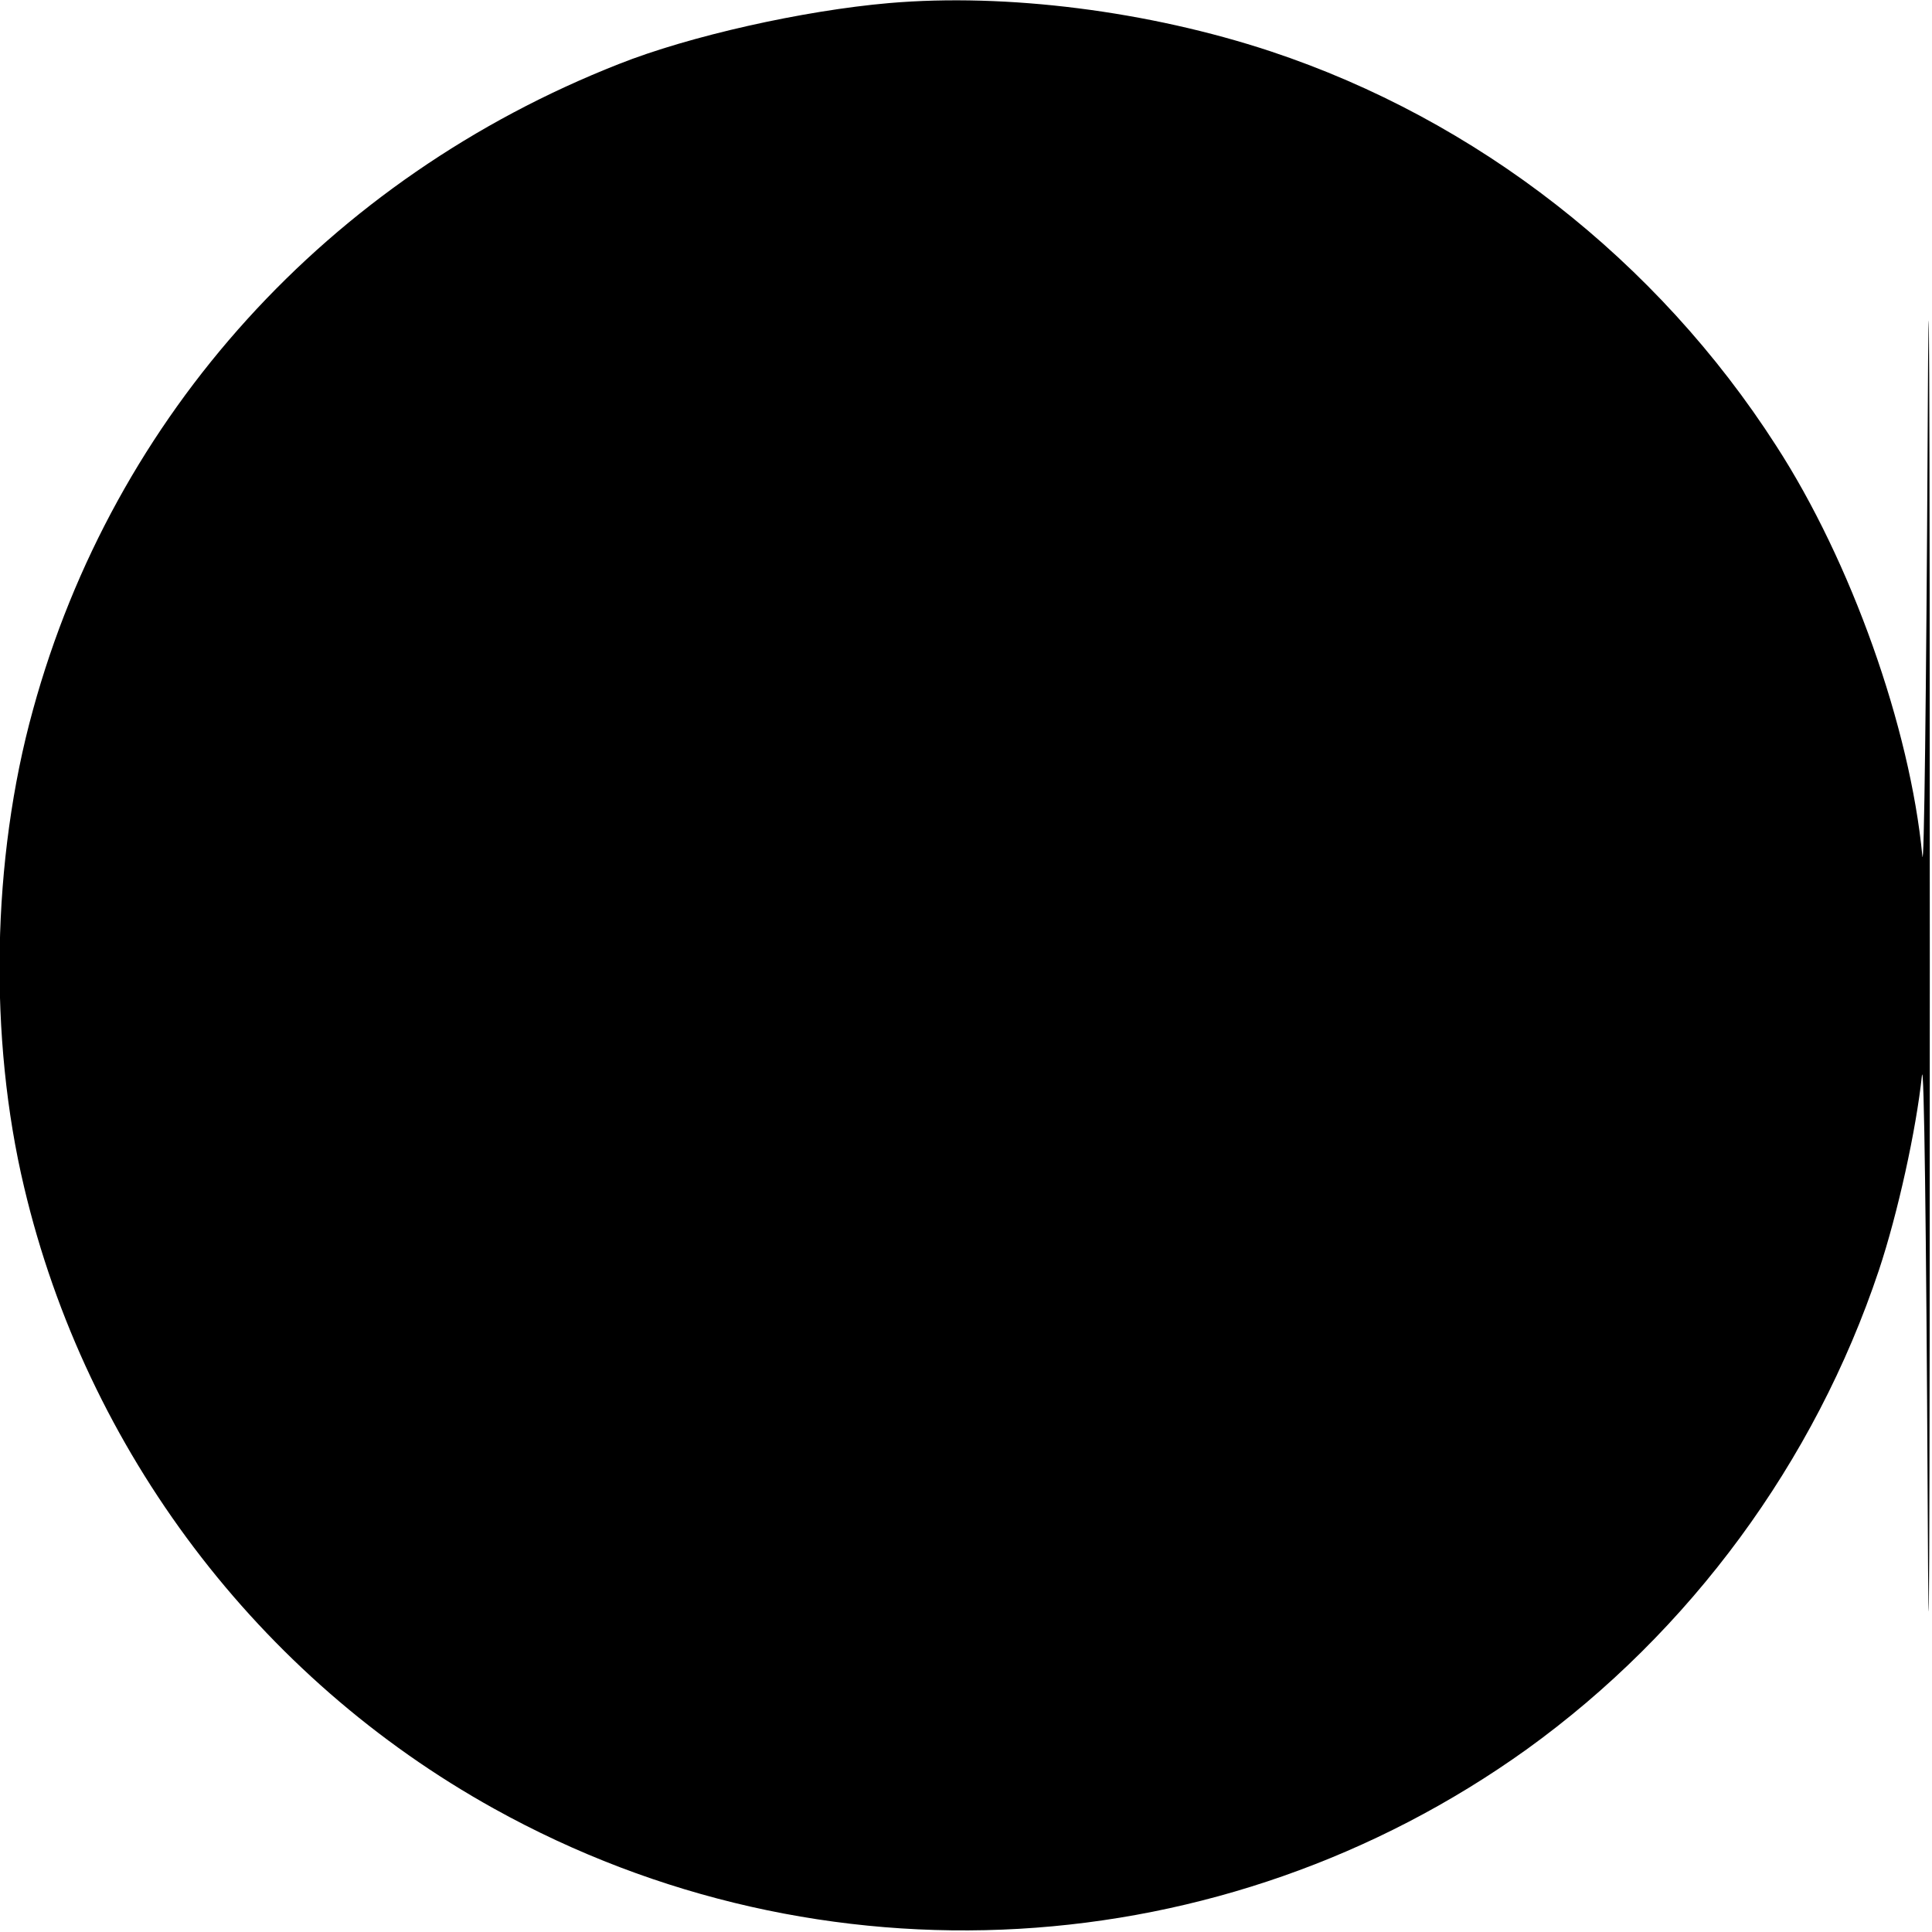 <?xml version="1.0" standalone="no"?>
<!DOCTYPE svg PUBLIC "-//W3C//DTD SVG 20010904//EN"
 "http://www.w3.org/TR/2001/REC-SVG-20010904/DTD/svg10.dtd">
<svg version="1.0" xmlns="http://www.w3.org/2000/svg"
 width="440pt" height="440pt" viewBox="0 0 440 440"
 preserveAspectRatio="xMidYMid meet">
<g transform="translate(0,440) scale(0.1,-0.1)"
fill="#000000" stroke="none">
<path d="M2025 4393 c-196 -17 -455 -75 -616 -139 -661 -260 -1150 -799 -1334
-1471 -94 -340 -101 -747 -20 -1087 142 -600 533 -1117 1070 -1415 745 -414
1660 -361 2352 135 372 268 656 654 802 1091 43 129 85 320 98 443 5 42 10
-366 13 -940 3 -630 5 -179 5 1190 0 1369 -2 1820 -5 1190 -3 -558 -8 -981
-12 -939 -28 292 -162 670 -333 934 -271 422 -681 742 -1151 898 -278 92 -602
133 -869 110z"/>
</g>
</svg>
